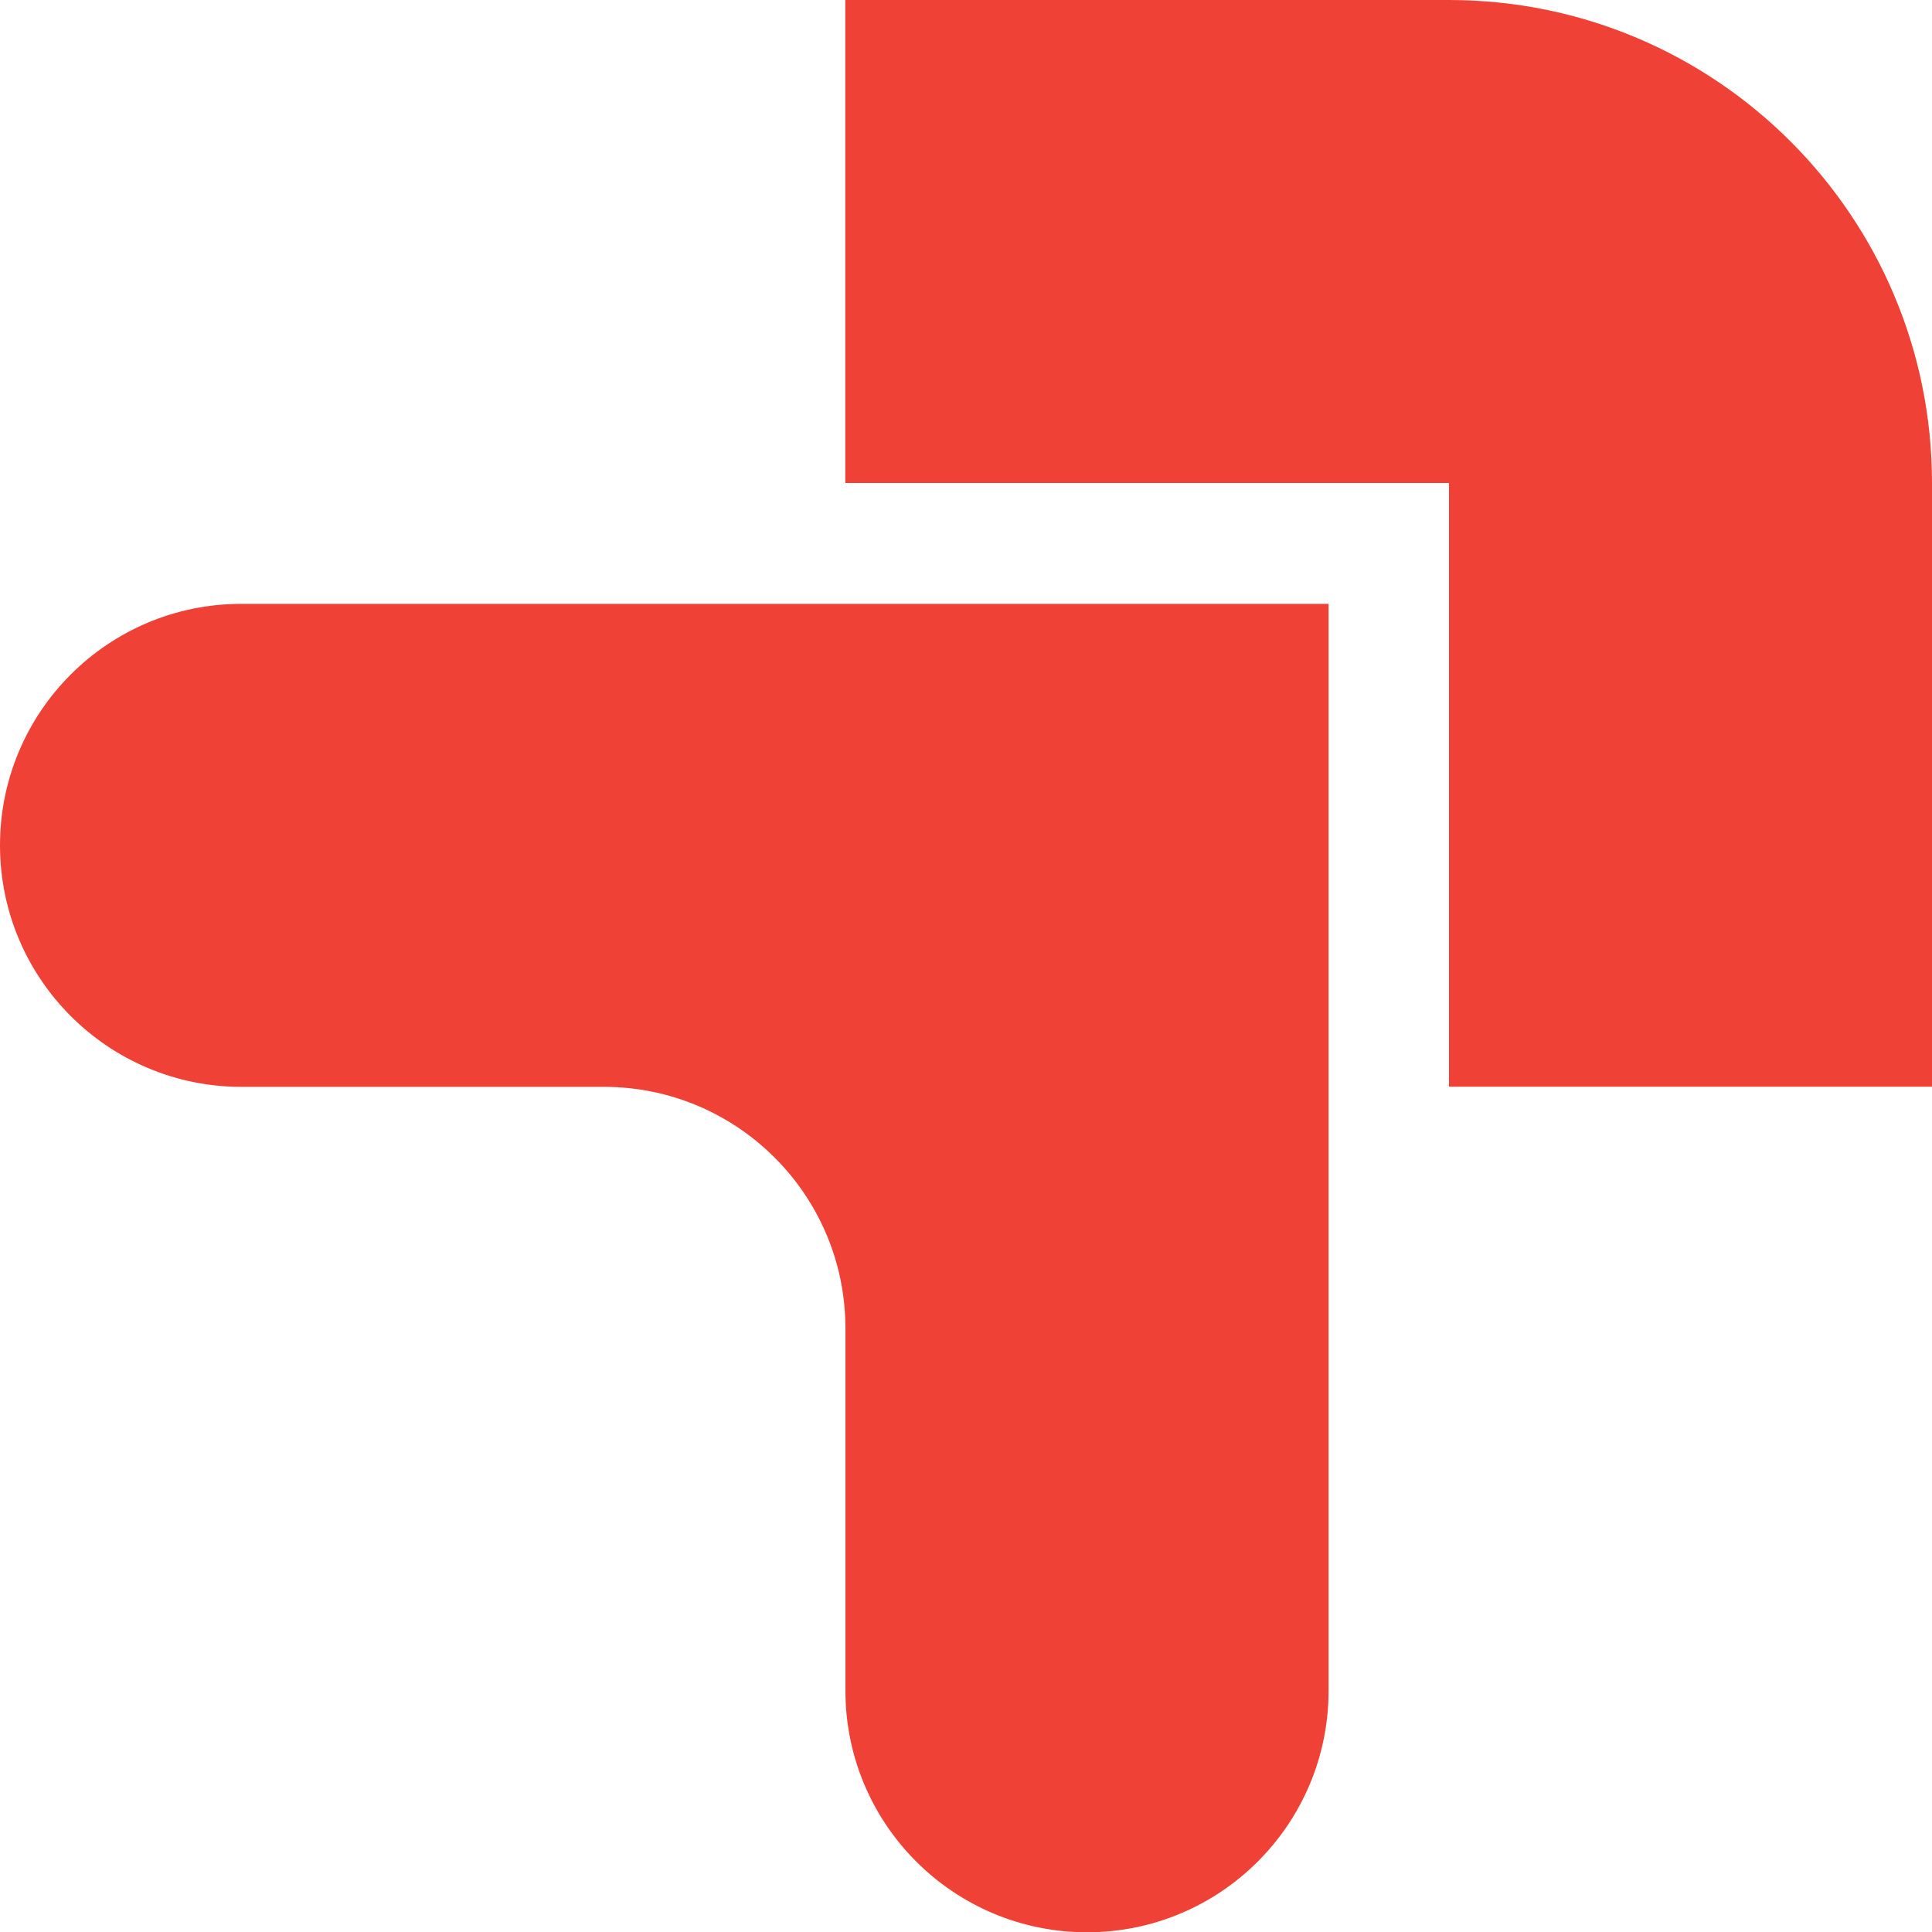 <svg data-bbox="0 0 131.72 131.74" viewBox="0 0 131.72 131.72" xmlns="http://www.w3.org/2000/svg" data-type="color">
    <g>
        <path d="M0 57.63C0 66.72 7.37 74.1 16.47 74.1h24.7c9.09 0 16.47 7.37 16.47 16.47v24.7c0 9.09 7.37 16.47 16.47 16.47 9.09 0 16.47-7.37 16.47-16.47v-74.1H16.47C7.37 41.16 0 48.54 0 57.63Z" fill="#ef4136" data-color="1"/>
        <path d="M98.79 0H57.63v32.93h41.16v41.16h32.93V32.93C131.72 14.74 116.98 0 98.79 0Z" fill="#ef4136" data-color="1"/>
    </g>
</svg>
